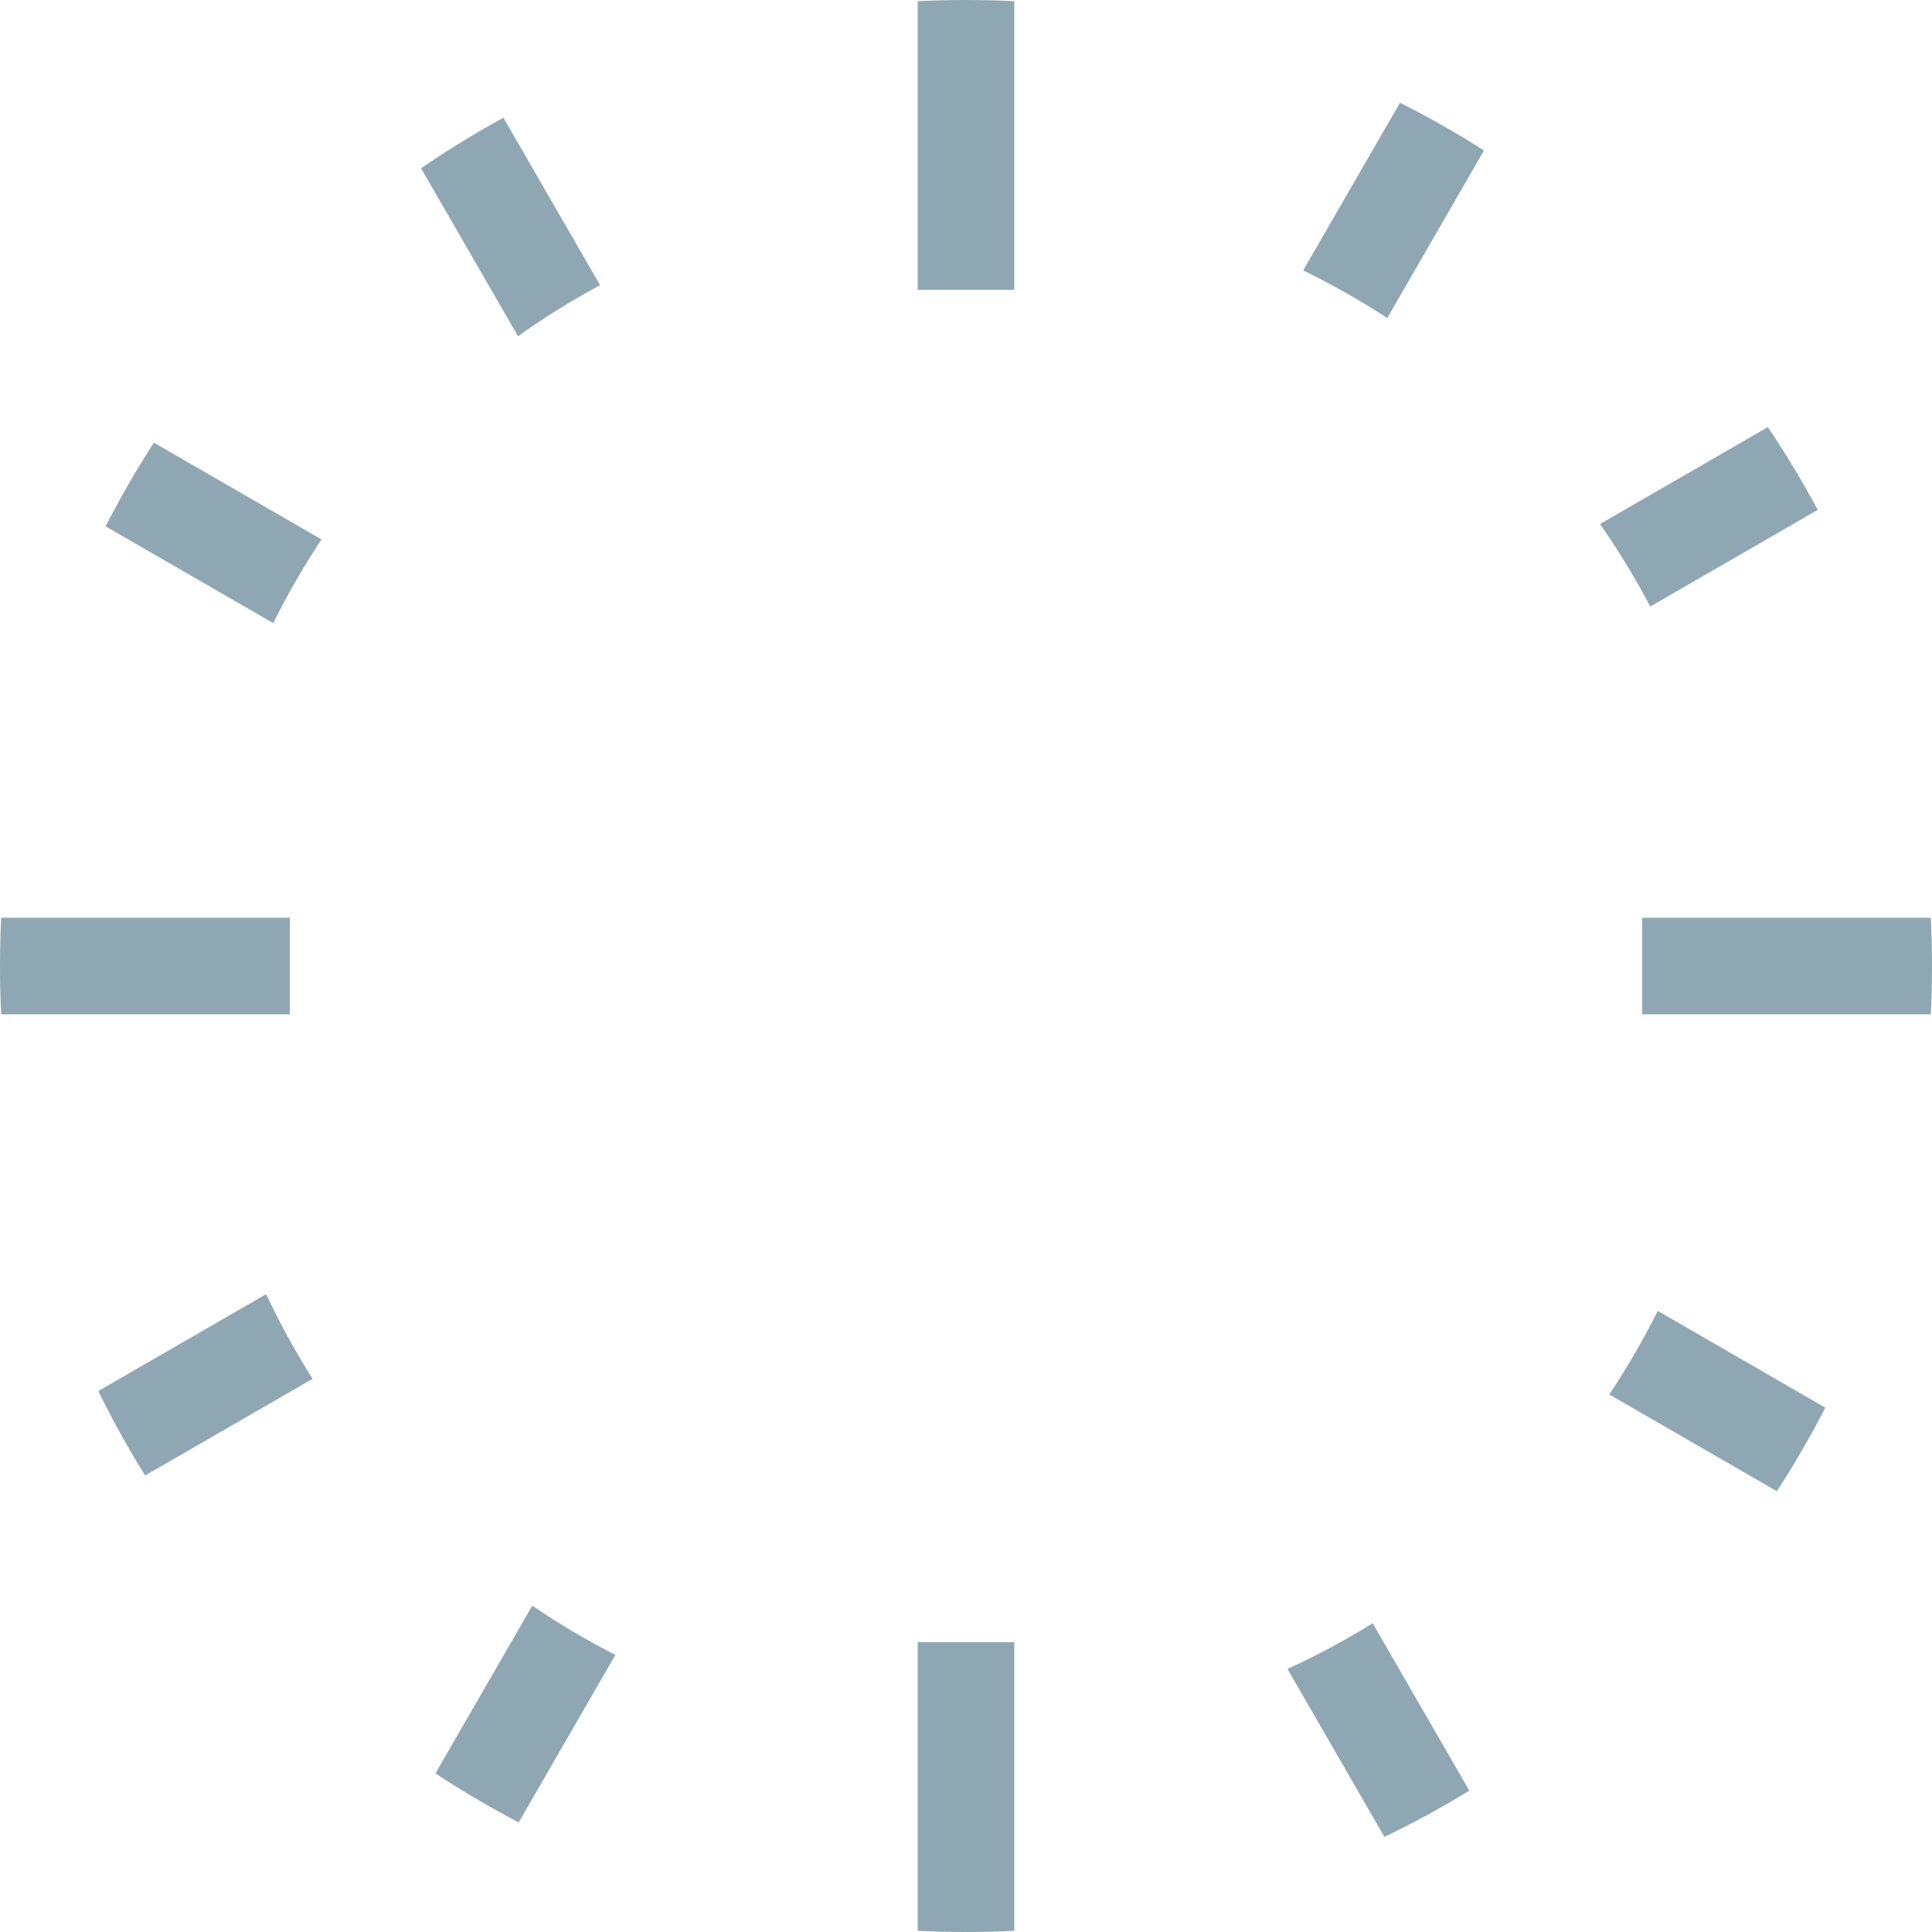 <svg width="40" height="40" viewBox="0 0 40 40" fill="none" xmlns="http://www.w3.org/2000/svg">
<g clip-path="url(#clip0)">
<path fill-rule="evenodd" clip-rule="evenodd" d="M21 49V36V35.969V34H19V35.969V36V49H21ZM32.82 45.23L26.656 34.554C27.266 34.275 27.854 33.959 28.42 33.608L34.552 44.23L32.82 45.23ZM44.23 35.171L33.318 28.871C33.687 28.318 34.023 27.74 34.322 27.141L45.23 33.439L44.23 35.171ZM49 21H36H35.969H34V19H35.969H36H49V21ZM45.23 6.171L34.167 12.558C33.855 11.965 33.508 11.395 33.127 10.849L44.23 4.439L45.23 6.171ZM35.41 -5L28.722 6.584C28.165 6.221 27.583 5.892 26.981 5.599L33.678 -6L35.41 -5ZM21 -9V4V4.031V6H19V4.031V4V-9H21ZM5.552 -6L12.424 5.904C11.835 6.221 11.268 6.574 10.725 6.961L3.82 -5L5.552 -6ZM-5 4.439L6.656 11.168C6.288 11.723 5.955 12.301 5.657 12.901L-6 6.171L-5 4.439ZM-9 19H4H4.031H6V21H4.031H4H-9V19ZM-6 33.439L5.51 26.794C5.795 27.4 6.116 27.986 6.472 28.547L-5 35.171L-6 33.439ZM4.678 44.23L11.02 33.244C11.57 33.618 12.145 33.959 12.741 34.263L6.41 45.23L4.678 44.23Z" fill="#8FA7B2"/>
</g>
<defs>
<clipPath id="clip0">
<path d="M0 20C0 8.954 8.954 0 20 0C31.046 0 40 8.954 40 20C40 31.046 31.046 40 20 40C8.954 40 0 31.046 0 20Z" fill="white"/>
</clipPath>
</defs>
</svg>